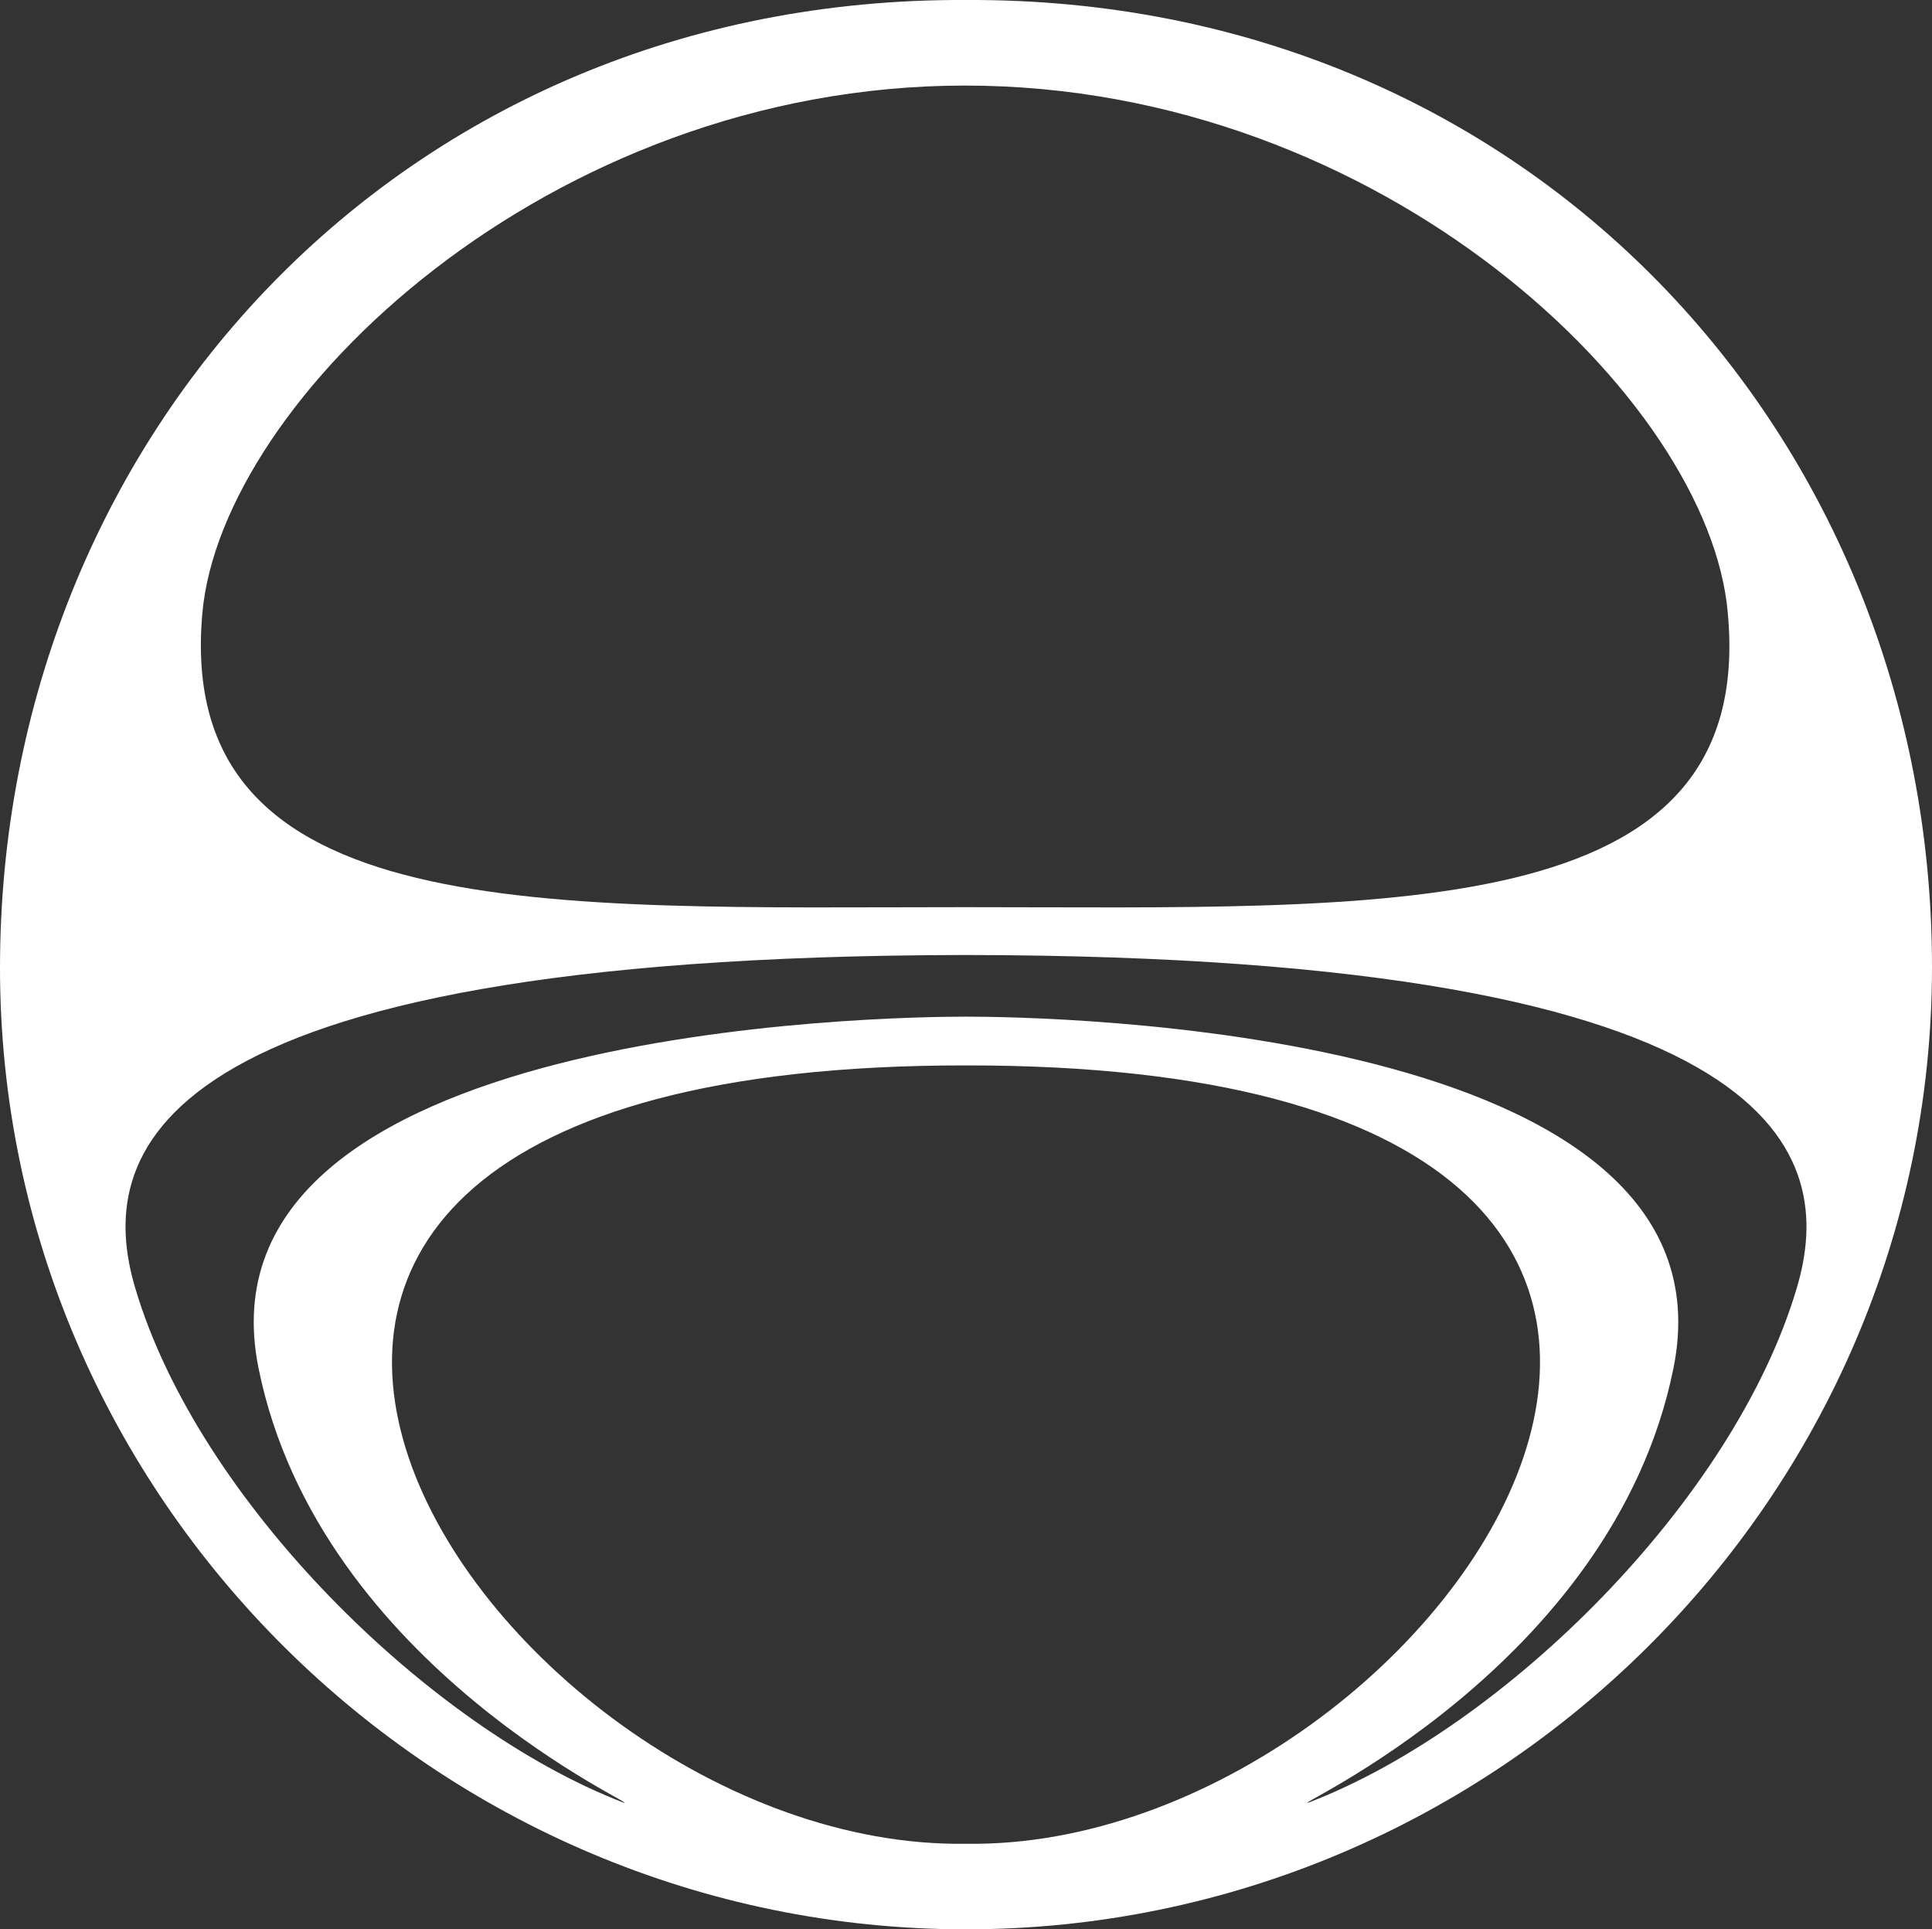 <?xml version="1.0" encoding="utf-8"?>
<!-- Generator: Adobe Illustrator 19.0.0, SVG Export Plug-In . SVG Version: 6.00 Build 0)  -->
<svg version="1.1" id="Ebene_1" xmlns="http://www.w3.org/2000/svg" xmlns:xlink="http://www.w3.org/1999/xlink" x="0px" y="0px"
	 viewBox="0 0 210 209.7" style="enable-background:new 0 0 210 209.7;" xml:space="preserve">
<rect x="0" y="0" width="210" height="209.7" fill="#333333" stroke="none"/>
<style type="text/css">
	.st0{fill:#FFFFFF;}
</style>
<path class="st0" d="M105,209.7c-57.5,0-105-46.9-105-104.5C0,47.5,43.8-0.3,105,0c61.2-0.3,105,47.5,105,105.1
	C210,162.8,162.5,209.7,105,209.7z M105,103.8c-90.2,0.1-94.5,22.1-90.3,36.2c6.8,23,31.8,47.7,53,55.9c3.2,1-33-14.5-39.6-47.2
	c-7.5-37.2,68.5-38.2,76.9-38.2c8.4,0,84.4,1,76.9,38.2c-6.6,32.7-42.8,48.2-39.6,47.2c21.3-8.2,46.2-32.9,53-55.9
	C199.5,125.9,195.2,103.9,105,103.8z M104.9,9.3C59.6,9.3,24.1,43.4,22,66.6c-3.1,34.2,37.6,32,82.9,32c45.3,0,86.1,2.2,82.9-32
	C185.8,43.4,150.3,9.3,104.9,9.3z M105,200.4c52.2,0.8,109.4-84.7,0-84.6C-4.4,115.7,52.8,201.2,105,200.4z"/>
</svg>
